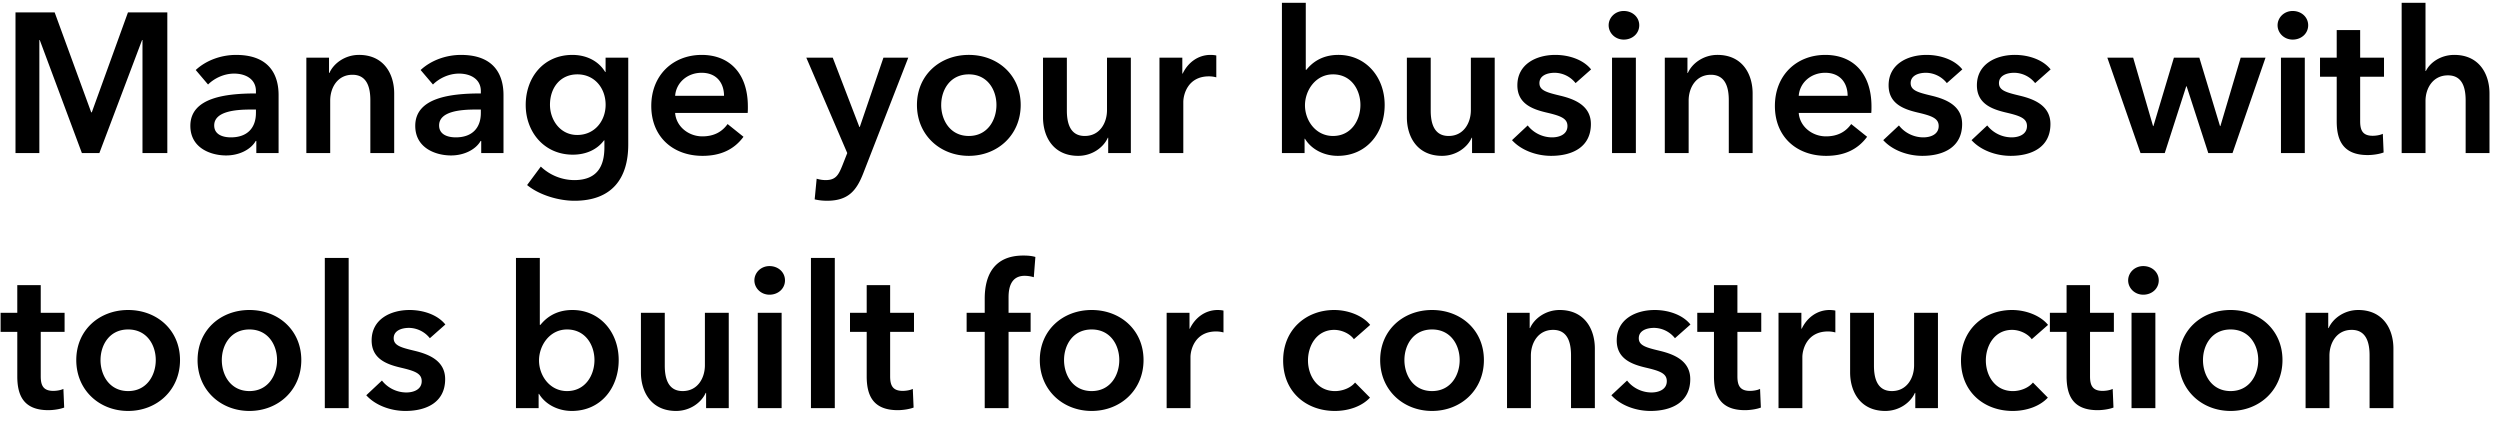 <svg width="196" height="33" viewBox="0 0 196 33" fill="none" xmlns="http://www.w3.org/2000/svg"><path d="M1.215 12V.97h3.07L7.15 8.806h.047L10.033.97h3.085V12h-1.947V3.135h-.032L7.79 12H6.42L3.116 3.135h-.031V12h-1.87zm18.881 0v-.95h-.046c-.374.654-1.262 1.137-2.322 1.137-1.2 0-2.804-.576-2.804-2.321 0-2.228 2.804-2.54 5.141-2.54V7.14c0-.919-.779-1.37-1.713-1.37-.795 0-1.558.373-2.041.856l-.966-1.137c.84-.78 2.025-1.184 3.162-1.184 2.68 0 3.334 1.651 3.334 3.147V12h-1.745zm-.03-3.147v-.265h-.421c-1.184 0-2.851.14-2.851 1.246 0 .717.67.935 1.308.935 1.278 0 1.963-.732 1.963-1.916zM24.018 12V4.522h1.777v1.2h.03c.328-.748 1.216-1.418 2.322-1.418 1.947 0 2.758 1.495 2.758 3.022V12h-1.87V7.856c0-.888-.203-1.994-1.402-1.994-1.184 0-1.745 1.028-1.745 2.025V12h-1.87zm13.71 0v-.95h-.046c-.374.654-1.262 1.137-2.321 1.137-1.2 0-2.805-.576-2.805-2.321 0-2.228 2.805-2.54 5.142-2.54V7.14c0-.919-.78-1.37-1.714-1.37-.795 0-1.558.373-2.04.856l-.967-1.137c.841-.78 2.026-1.184 3.163-1.184 2.68 0 3.334 1.651 3.334 3.147V12H37.73zm-.03-3.147v-.265h-.42c-1.185 0-2.852.14-2.852 1.246 0 .717.67.935 1.309.935 1.277 0 1.963-.732 1.963-1.916zm9.78-4.331h1.777v6.808c0 2.695-1.309 4.41-4.222 4.41-1.215 0-2.742-.437-3.708-1.232L42.4 13.06a3.84 3.84 0 002.617 1.06c1.807 0 2.368-1.09 2.368-2.57v-.546h-.031c-.545.732-1.418 1.122-2.446 1.122-2.243 0-3.692-1.776-3.692-3.895 0-2.166 1.402-3.926 3.66-3.926 1.045 0 2.026.436 2.572 1.34h.03V4.522zM45.268 5.83c-1.355 0-2.15 1.06-2.15 2.384 0 1.184.795 2.368 2.135 2.368 1.386 0 2.228-1.121 2.228-2.368 0-1.293-.857-2.384-2.213-2.384zm7.663 1.683h3.833c0-.966-.546-1.807-1.761-1.807-1.106 0-1.994.763-2.072 1.807zm5.702.841c0 .172 0 .328-.015.499H52.93c.078 1.06 1.044 1.838 2.134 1.838.935 0 1.558-.374 1.979-.966l1.246.998c-.732.997-1.791 1.495-3.21 1.495-2.305 0-4.019-1.48-4.019-3.91 0-2.415 1.699-4.004 3.958-4.004 2.087 0 3.614 1.355 3.614 4.05zM66.425 12l-3.21-7.478h2.073l2.088 5.437h.03l1.855-5.437h1.947l-3.536 9.083c-.53 1.355-1.184 2.134-2.836 2.134-.311 0-.639-.031-.966-.109l.156-1.62c.25.078.499.109.701.109.795 0 1.013-.39 1.324-1.169l.374-.95zm5.464-3.77c0-2.353 1.807-3.926 4.066-3.926 2.26 0 4.067 1.573 4.067 3.926 0 2.352-1.808 3.988-4.067 3.988-2.259 0-4.066-1.636-4.066-3.988zm1.9 0c0 1.168.686 2.43 2.166 2.43s2.166-1.262 2.166-2.43c0-1.169-.686-2.4-2.166-2.4s-2.165 1.231-2.165 2.4zm14.869-3.708V12h-1.776v-1.2h-.031c-.327.748-1.215 1.418-2.322 1.418-1.947 0-2.757-1.495-2.757-3.022V4.522h1.87v4.144c0 .888.202 1.994 1.402 1.994 1.184 0 1.745-1.028 1.745-2.025V4.522h1.869zM90.902 12V4.522h1.792v1.246h.03c.406-.857 1.2-1.464 2.182-1.464.14 0 .327.015.452.046v1.714a2.18 2.18 0 00-.577-.078c-1.682 0-2.01 1.465-2.01 2.01V12h-1.869zM100.503.222h1.87v5.25h.046c.39-.483 1.138-1.168 2.509-1.168 2.134 0 3.63 1.713 3.63 3.926 0 2.18-1.403 3.988-3.677 3.988-1.044 0-2.057-.483-2.571-1.34h-.031V12h-1.776V.222zm6.154 8.008c0-1.169-.701-2.4-2.15-2.4-1.371 0-2.197 1.262-2.197 2.43 0 1.17.826 2.4 2.197 2.4 1.449 0 2.15-1.262 2.15-2.43zm10.528-3.708V12h-1.776v-1.2h-.031c-.327.748-1.215 1.418-2.322 1.418-1.947 0-2.757-1.495-2.757-3.022V4.522h1.869v4.144c0 .888.203 1.994 1.403 1.994 1.184 0 1.745-1.028 1.745-2.025V4.522h1.869zm7.557.919l-1.216 1.075a2.117 2.117 0 00-1.635-.81c-.592 0-1.2.218-1.2.81 0 .576.576.732 1.62.982 1.106.264 2.415.763 2.415 2.227 0 1.823-1.48 2.493-3.116 2.493-1.153 0-2.352-.436-3.069-1.23l1.231-1.154c.405.53 1.106.935 1.916.935.545 0 1.2-.218 1.2-.888 0-.623-.577-.81-1.714-1.075-1.106-.265-2.212-.716-2.212-2.119 0-1.667 1.495-2.383 2.975-2.383 1.075 0 2.197.374 2.805 1.137zM126.383 12V4.522h1.869V12h-1.869zm-.265-10.018c0-.592.498-1.121 1.184-1.121.685 0 1.215.483 1.215 1.121 0 .64-.53 1.122-1.215 1.122-.686 0-1.184-.53-1.184-1.122zM130.52 12V4.522h1.776v1.2h.032c.327-.748 1.215-1.418 2.321-1.418 1.947 0 2.757 1.495 2.757 3.022V12h-1.869V7.856c0-.888-.203-1.994-1.402-1.994-1.184 0-1.745 1.028-1.745 2.025V12h-1.87zm10.501-4.487h3.833c0-.966-.545-1.807-1.761-1.807-1.106 0-1.994.763-2.072 1.807zm5.703.841c0 .172 0 .328-.016.499h-5.687c.078 1.06 1.044 1.838 2.135 1.838.935 0 1.558-.374 1.978-.966l1.247.998c-.732.997-1.792 1.495-3.21 1.495-2.305 0-4.019-1.48-4.019-3.91 0-2.415 1.698-4.004 3.957-4.004 2.088 0 3.615 1.355 3.615 4.05zm7.123-2.913l-1.215 1.075a2.12 2.12 0 00-1.636-.81c-.592 0-1.2.218-1.2.81 0 .576.577.732 1.62.982 1.107.264 2.415.763 2.415 2.227 0 1.823-1.48 2.493-3.116 2.493-1.153 0-2.352-.436-3.069-1.23l1.231-1.154c.405.53 1.106.935 1.916.935.545 0 1.2-.218 1.2-.888 0-.623-.577-.81-1.714-1.075-1.106-.265-2.212-.716-2.212-2.119 0-1.667 1.495-2.383 2.975-2.383 1.075 0 2.197.374 2.805 1.137zm6.922 0l-1.215 1.075a2.117 2.117 0 00-1.636-.81c-.592 0-1.199.218-1.199.81 0 .576.576.732 1.62.982 1.106.264 2.415.763 2.415 2.227 0 1.823-1.48 2.493-3.116 2.493-1.153 0-2.353-.436-3.069-1.23l1.23-1.154a2.44 2.44 0 001.917.935c.545 0 1.199-.218 1.199-.888 0-.623-.576-.81-1.713-1.075-1.107-.265-2.213-.716-2.213-2.119 0-1.667 1.496-2.383 2.976-2.383 1.075 0 2.197.374 2.804 1.137zM167.817 12l-2.602-7.478h2.025l1.558 5.36h.031l1.605-5.36h1.994l1.62 5.36h.032l1.589-5.36h1.947L175.03 12h-1.901l-1.698-5.235h-.031L169.717 12h-1.9zm11.01 0V4.522h1.869V12h-1.869zm-.265-10.018c0-.592.498-1.121 1.184-1.121.685 0 1.215.483 1.215 1.121 0 .64-.53 1.122-1.215 1.122-.686 0-1.184-.53-1.184-1.122zm4.636 4.035h-1.309V4.522h1.309V2.356h1.838v2.166h1.87v1.495h-1.87v3.475c0 .67.156 1.153.982 1.153.249 0 .576-.047.795-.156l.062 1.464c-.327.125-.826.203-1.247.203-1.978 0-2.43-1.215-2.43-2.649v-3.49zm9.221-1.713c1.947 0 2.757 1.495 2.757 3.022V12h-1.869V7.887c0-.888-.187-1.979-1.387-1.979-1.184 0-1.76 1.013-1.76 2.01V12h-1.87V.222h1.87v5.344h.031c.296-.624 1.122-1.262 2.228-1.262zM1.355 26.017H.047v-1.495h1.308v-2.166h1.839v2.166h1.87v1.495h-1.87v3.475c0 .67.156 1.153.981 1.153.25 0 .577-.047.795-.156l.062 1.464c-.327.125-.826.203-1.246.203-1.979 0-2.43-1.215-2.43-2.649v-3.49zM5.98 28.23c0-2.353 1.807-3.926 4.066-3.926 2.26 0 4.067 1.573 4.067 3.926 0 2.352-1.808 3.988-4.067 3.988-2.259 0-4.066-1.636-4.066-3.988zm1.9 0c0 1.168.686 2.43 2.166 2.43s2.166-1.262 2.166-2.43c0-1.169-.686-2.4-2.166-2.4s-2.165 1.231-2.165 2.4zm7.61 0c0-2.353 1.806-3.926 4.065-3.926 2.26 0 4.067 1.573 4.067 3.926 0 2.352-1.808 3.988-4.067 3.988-2.259 0-4.066-1.636-4.066-3.988zm1.9 0c0 1.168.685 2.43 2.165 2.43s2.166-1.262 2.166-2.43c0-1.169-.686-2.4-2.166-2.4s-2.165 1.231-2.165 2.4zM25.465 32V20.222h1.87V32h-1.87zm9.45-6.559L33.7 26.516a2.118 2.118 0 00-1.635-.81c-.592 0-1.2.218-1.2.81 0 .576.577.732 1.62.982 1.107.264 2.415.763 2.415 2.227 0 1.823-1.48 2.493-3.116 2.493-1.153 0-2.352-.436-3.069-1.23l1.23-1.154c.406.53 1.107.935 1.917.935.545 0 1.2-.218 1.2-.888 0-.623-.577-.81-1.714-1.075-1.106-.265-2.212-.716-2.212-2.119 0-1.667 1.495-2.383 2.975-2.383 1.075 0 2.197.374 2.805 1.137zm5.537-5.22h1.87v5.251h.046c.39-.483 1.137-1.168 2.508-1.168 2.135 0 3.63 1.713 3.63 3.926 0 2.18-1.402 3.988-3.676 3.988-1.044 0-2.057-.483-2.571-1.34h-.031V32h-1.776V20.222zm6.154 8.009c0-1.169-.701-2.4-2.15-2.4-1.371 0-2.197 1.262-2.197 2.43 0 1.17.826 2.4 2.197 2.4 1.449 0 2.15-1.262 2.15-2.43zm10.528-3.708V32h-1.776v-1.2h-.031c-.328.748-1.216 1.418-2.322 1.418-1.947 0-2.757-1.496-2.757-3.022v-4.674h1.87v4.144c0 .888.202 1.994 1.401 1.994 1.184 0 1.745-1.028 1.745-2.025v-4.113h1.87zM59.409 32v-7.478h1.87V32h-1.87zm-.265-10.018c0-.592.499-1.121 1.184-1.121.686 0 1.215.483 1.215 1.121 0 .64-.53 1.122-1.215 1.122s-1.184-.53-1.184-1.122zM63.578 32V20.222h1.87V32h-1.87zm4.37-5.983H66.64v-1.495h1.309v-2.166h1.838v2.166h1.87v1.495h-1.87v3.475c0 .67.156 1.153.982 1.153.25 0 .576-.047.794-.156l.063 1.464c-.328.125-.826.203-1.247.203-1.978 0-2.43-1.215-2.43-2.649v-3.49zM77.202 32v-5.983h-1.418v-1.495h1.418v-1.106c0-1.792.7-3.381 3.022-3.381.405 0 .67.031.95.109l-.124 1.59a2.475 2.475 0 00-.717-.11c-1.075 0-1.262.935-1.262 1.683v1.215h1.73v1.495h-1.73V32H77.2zm4.319-3.77c0-2.353 1.807-3.926 4.066-3.926s4.066 1.573 4.066 3.926c0 2.352-1.807 3.988-4.066 3.988-2.26 0-4.066-1.636-4.066-3.988zm1.9 0c0 1.168.686 2.43 2.166 2.43s2.165-1.262 2.165-2.43c0-1.169-.685-2.4-2.165-2.4s-2.166 1.231-2.166 2.4zM91.465 32v-7.478h1.792v1.246h.03c.406-.857 1.2-1.464 2.182-1.464.14 0 .327.015.452.046v1.714a2.182 2.182 0 00-.577-.078c-1.682 0-2.01 1.465-2.01 2.01V32h-1.87zm15.957-6.528l-1.277 1.122c-.296-.42-.935-.732-1.543-.732-1.371 0-2.056 1.23-2.056 2.399 0 1.168.701 2.4 2.119 2.4.576 0 1.215-.235 1.573-.67l1.169 1.183c-.623.67-1.652 1.044-2.758 1.044-2.212 0-4.05-1.464-4.05-3.957 0-2.43 1.807-3.957 4.003-3.957 1.091 0 2.228.436 2.82 1.168zm.784 2.758c0-2.353 1.807-3.926 4.066-3.926s4.066 1.573 4.066 3.926c0 2.352-1.807 3.988-4.066 3.988s-4.066-1.636-4.066-3.988zm1.9 0c0 1.168.686 2.43 2.166 2.43s2.166-1.262 2.166-2.43c0-1.169-.686-2.4-2.166-2.4s-2.166 1.231-2.166 2.4zm8.045 3.77v-7.478h1.776v1.2h.031c.327-.748 1.215-1.418 2.322-1.418 1.947 0 2.757 1.495 2.757 3.022V32h-1.869v-4.144c0-.888-.203-1.994-1.403-1.994-1.184 0-1.744 1.028-1.744 2.025V32h-1.87zm14.38-6.559l-1.215 1.075a2.117 2.117 0 00-1.636-.81c-.592 0-1.199.218-1.199.81 0 .576.576.732 1.62.982 1.106.264 2.415.763 2.415 2.227 0 1.823-1.48 2.493-3.116 2.493-1.153 0-2.353-.436-3.069-1.23l1.231-1.154c.405.53 1.106.935 1.916.935.545 0 1.199-.218 1.199-.888 0-.623-.576-.81-1.713-1.075-1.106-.265-2.213-.716-2.213-2.119 0-1.667 1.496-2.383 2.976-2.383 1.075 0 2.197.374 2.804 1.137zm1.844.576h-1.309v-1.495h1.309v-2.166h1.838v2.166h1.87v1.495h-1.87v3.475c0 .67.156 1.153.982 1.153.249 0 .576-.047.794-.156l.063 1.464c-.327.125-.826.203-1.247.203-1.978 0-2.43-1.215-2.43-2.649v-3.49zM139.436 32v-7.478h1.792v1.246h.031c.405-.857 1.199-1.464 2.181-1.464.14 0 .327.015.452.046v1.714a2.186 2.186 0 00-.577-.078c-1.682 0-2.01 1.465-2.01 2.01V32h-1.869zm12.499-7.478V32h-1.776v-1.2h-.031c-.328.748-1.216 1.418-2.322 1.418-1.947 0-2.757-1.496-2.757-3.022v-4.674h1.869v4.144c0 .888.203 1.994 1.402 1.994 1.184 0 1.745-1.028 1.745-2.025v-4.113h1.87zm8.631.95l-1.277 1.122c-.296-.42-.935-.732-1.543-.732-1.371 0-2.056 1.23-2.056 2.399 0 1.168.701 2.4 2.119 2.4.576 0 1.215-.235 1.573-.67l1.169 1.183c-.623.67-1.652 1.044-2.758 1.044-2.212 0-4.051-1.464-4.051-3.957 0-2.43 1.808-3.957 4.004-3.957 1.091 0 2.228.436 2.82 1.168zm1.454.545h-1.309v-1.495h1.309v-2.166h1.838v2.166h1.87v1.495h-1.87v3.475c0 .67.156 1.153.982 1.153.249 0 .576-.047.794-.156l.062 1.464c-.327.125-.825.203-1.246.203-1.979 0-2.43-1.215-2.43-2.649v-3.49zM167.112 32v-7.478h1.869V32h-1.869zm-.265-10.018c0-.592.498-1.121 1.184-1.121.685 0 1.215.483 1.215 1.121 0 .64-.53 1.122-1.215 1.122-.686 0-1.184-.53-1.184-1.122zm3.966 6.248c0-2.353 1.807-3.926 4.066-3.926s4.067 1.573 4.067 3.926c0 2.352-1.808 3.988-4.067 3.988-2.259 0-4.066-1.636-4.066-3.988zm1.901 0c0 1.168.685 2.43 2.165 2.43s2.166-1.262 2.166-2.43c0-1.169-.686-2.4-2.166-2.4s-2.165 1.231-2.165 2.4zm8.044 3.77v-7.478h1.776v1.2h.032c.327-.748 1.215-1.418 2.321-1.418 1.947 0 2.757 1.495 2.757 3.022V32h-1.869v-4.144c0-.888-.203-1.994-1.402-1.994-1.184 0-1.745 1.028-1.745 2.025V32h-1.87z" fill="#000"/></svg>